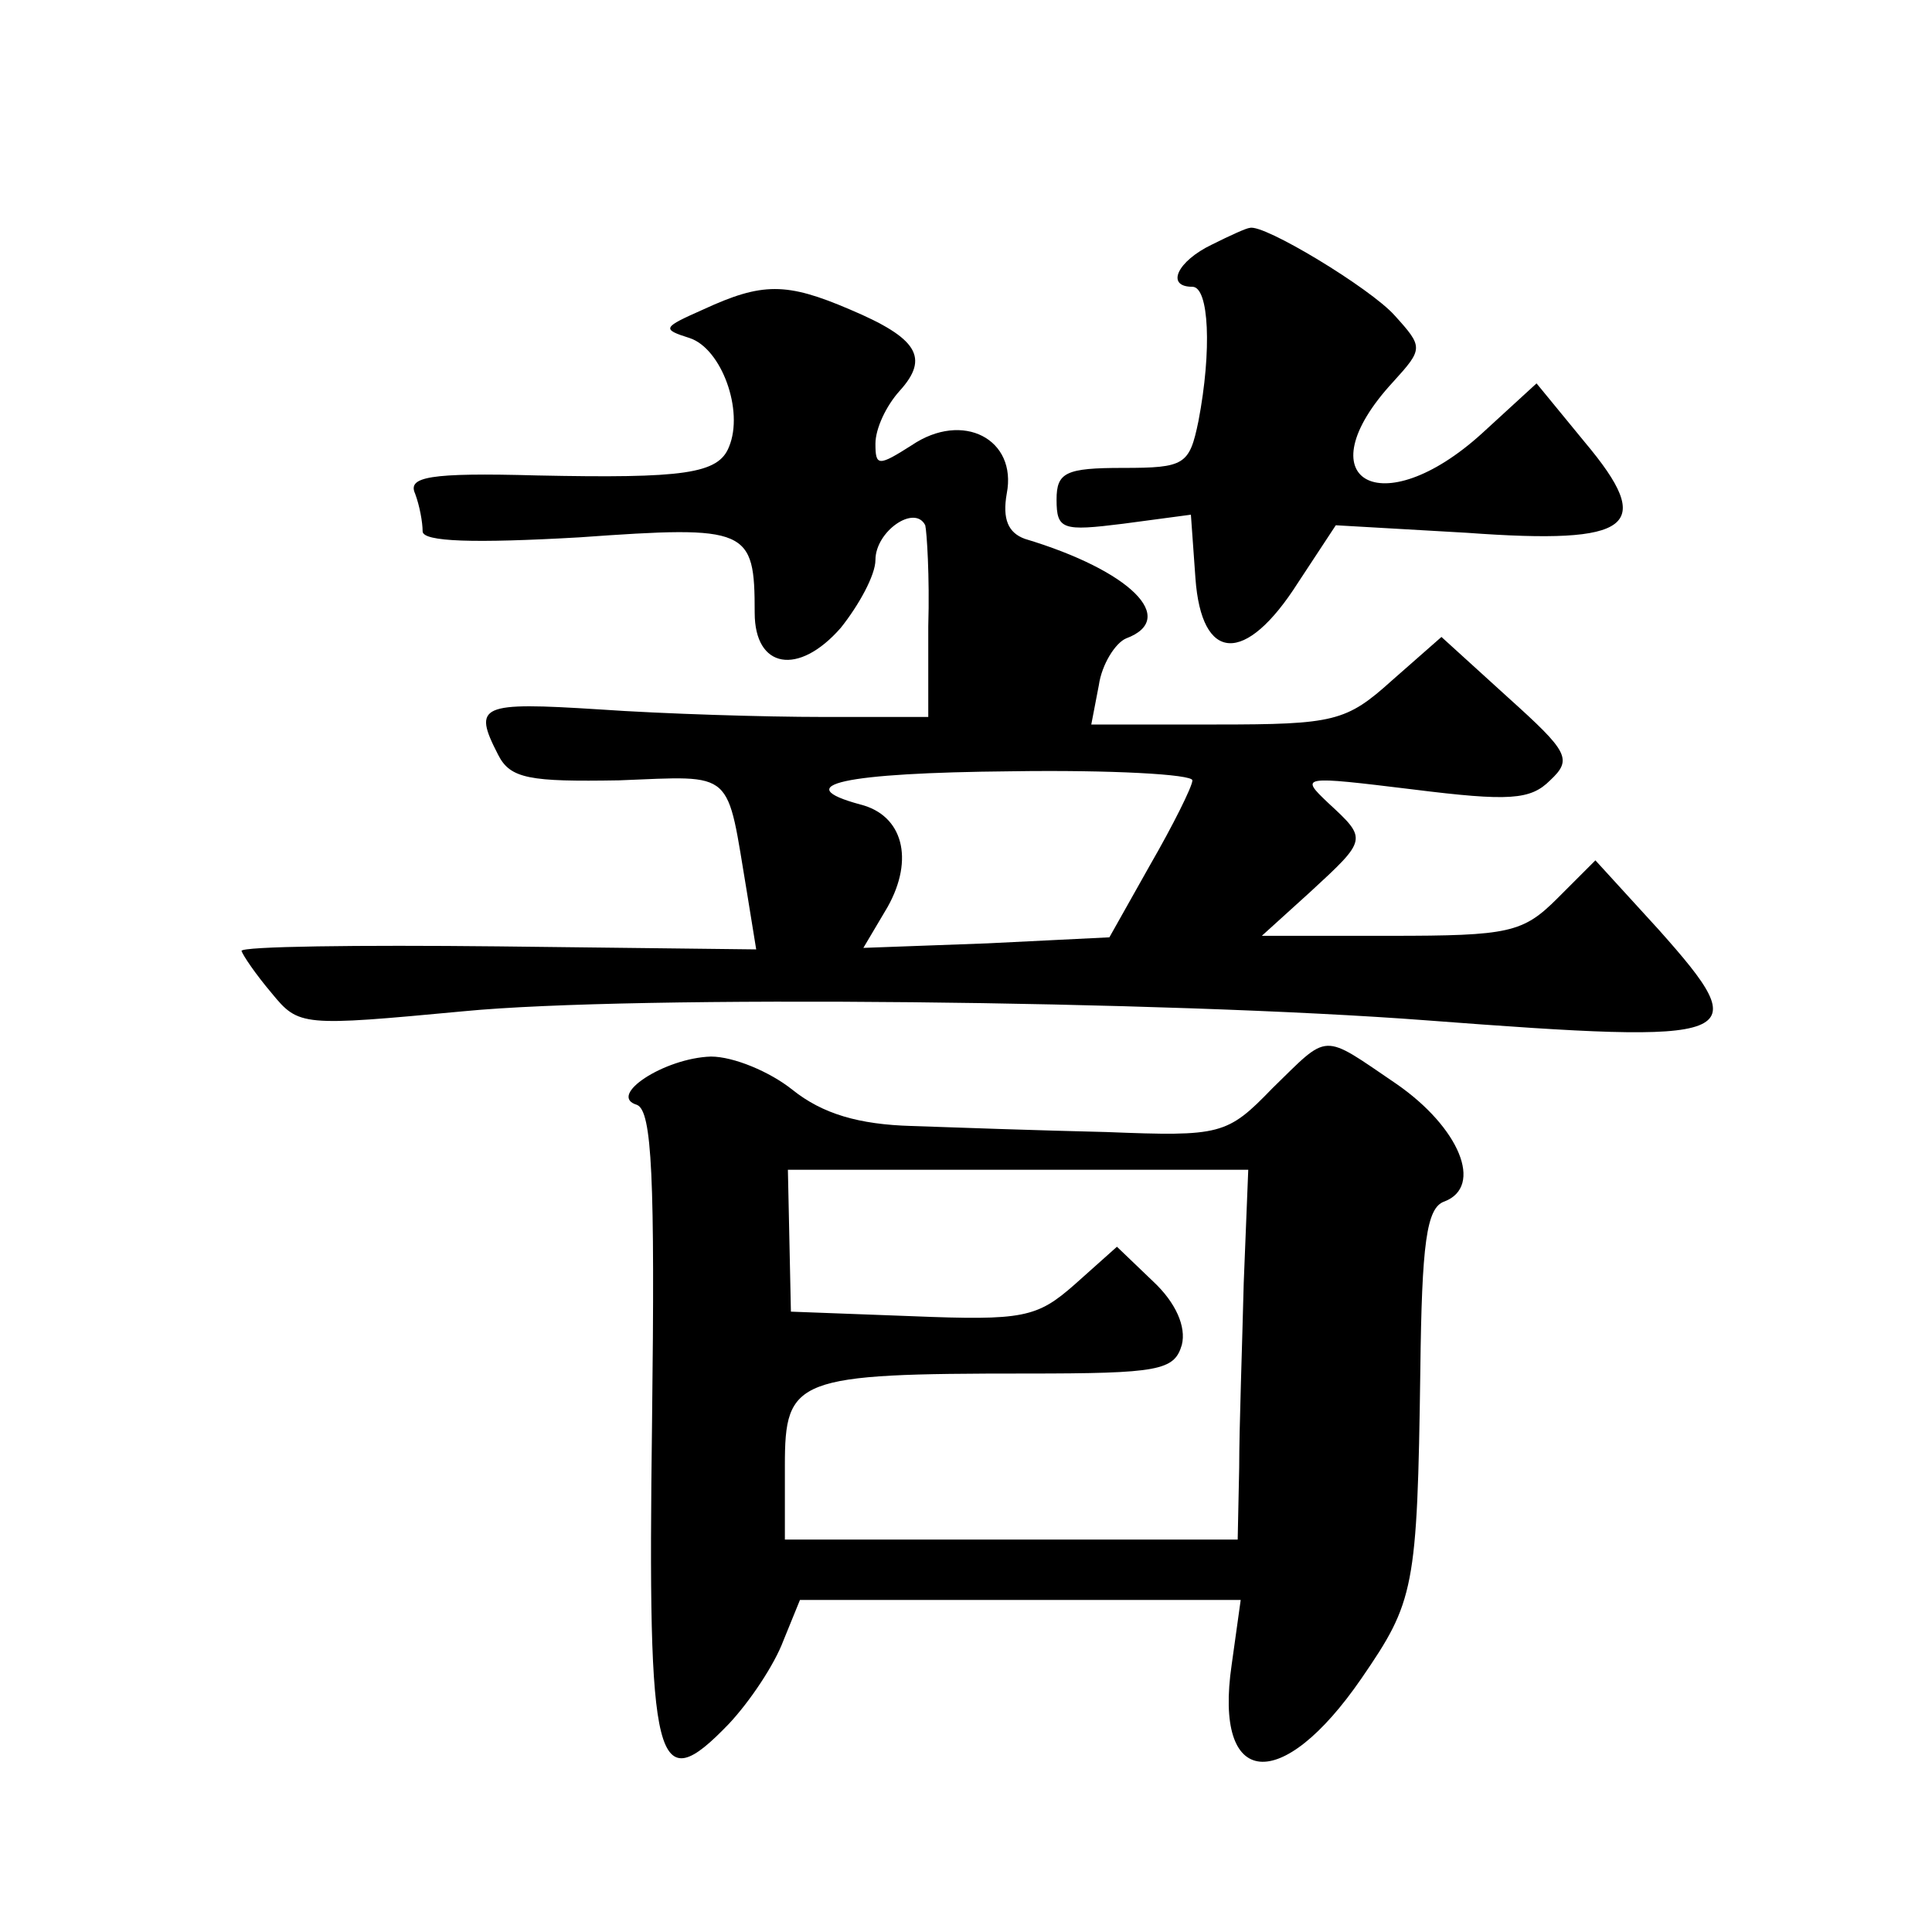<?xml version="1.0" standalone="no"?>
<!DOCTYPE svg PUBLIC "-//W3C//DTD SVG 20010904//EN"
 "http://www.w3.org/TR/2001/REC-SVG-20010904/DTD/svg10.dtd">
<svg version="1.0" xmlns="http://www.w3.org/2000/svg"
 width="128pt" height="128pt" viewBox="0 0 128 128"
 preserveAspectRatio="xMidYMid meet">
<g transform="translate(0,128) scale(0.1,-0.1)"
fill="#0" stroke="none">
<path d="M803 1118 c-23 -11 -31 -28 -13 -28 11 0 13 -42 4 -89 -6 -29 -9 -31 -50
-31 -38 0 -44 -3 -44 -21 0 -20 4 -21 44 -16 l45 6 3 -42 c4 -56 33 -58 68 -3 l25
38 87 -5 c110 -8 125 4 78 60 l-32 39 -36 -33 c-67 -61 -119 -31 -59 34 20 22 20
23 1 44 -16 18 -87 61 -96 58 -2 0 -13 -5 -25 -11z M466 1075 c-27 -12 -28 -13
-9 -19 21 -7 36 -48 26 -72 -7 -18 -30 -21 -127 -19 -72 2 -86 -1 -81 -12 3 -8
5 -19 5 -25 0 -7 34 -8 104 -4 112 8 116 6 116 -50 0 -37 29 -42 57 -10 12 15 23
35 23 45 0 19 26 37 33 23 1 -4 3 -34 2 -67 l0 -60 -70 0 c-38 0 -105 2 -148 5
-79 5 -84 3 -67 -30 8 -16 21 -18 80 -17 78 3 71 8 85 -75 l6 -37 -171 2 c-93 1
-170 0 -170 -3 1 -3 9 -15 20 -28 18 -22 20 -22 127 -12 113 11 467 7 638 -6 211
-16 219 -13 154 60 l-42 46 -25 -25 c-23 -23 -32 -25 -111 -25 l-85 0 32 29 c38
35 38 35 12 59 -19 18 -18 18 56 9 64 -8 78 -7 91 6 15 14 12 19 -28 55 l-44 40
-33 -29 c-30 -27 -38 -29 -116 -29 l-83 0 5 26 c2 14 11 28 18 31 35 13 3 45 -67
66 -11 4 -15 13 -12 30 7 36 -29 55 -63 32 -22 -14 -24 -14 -24 1 0 10 7 25 16
35 20 22 12 35 -33 54 -42 18 -58 18 -97 0z m324 -312 c0 -4 -13 -30 -28 -56 l-27
-48 -81 -4 -82 -3 16 27 c18 32 10 61 -18 68 -48 13 -11 21 100 22 66 1 120 -2
120 -6z M843 559 c-30 -31 -34 -32 -110 -29 -43 1 -101 3 -129 4 -35 1 -59 8 -79
24 -15 12 -39 22 -54 22 -31 -1 -69 -26 -49 -32 10 -4 12 -48 10 -210 -3 -230 2
-251 51 -200 14 15 30 39 36 55 l11 27 146 0 146 0 -6 -43 c-12 -82 33 -86 86 -9
35 51 37 59 39 204 1 84 4 108 16 112 26 10 10 49 -32 78 -50 34 -44 34 -82 -3z
m-19 -129 c-1 -41 -3 -96 -3 -122 l-1 -48 -150 0 -150 0 0 49 c0 58 7 61 160 61
88 0 98 2 103 19 3 12 -4 28 -19 42 l-24 23 -28 -25 c-25 -22 -34 -24 -108 -21
l-80 3 -1 47 -1 47 153 0 152 0 -3 -75z"/>
</g>
</svg>

